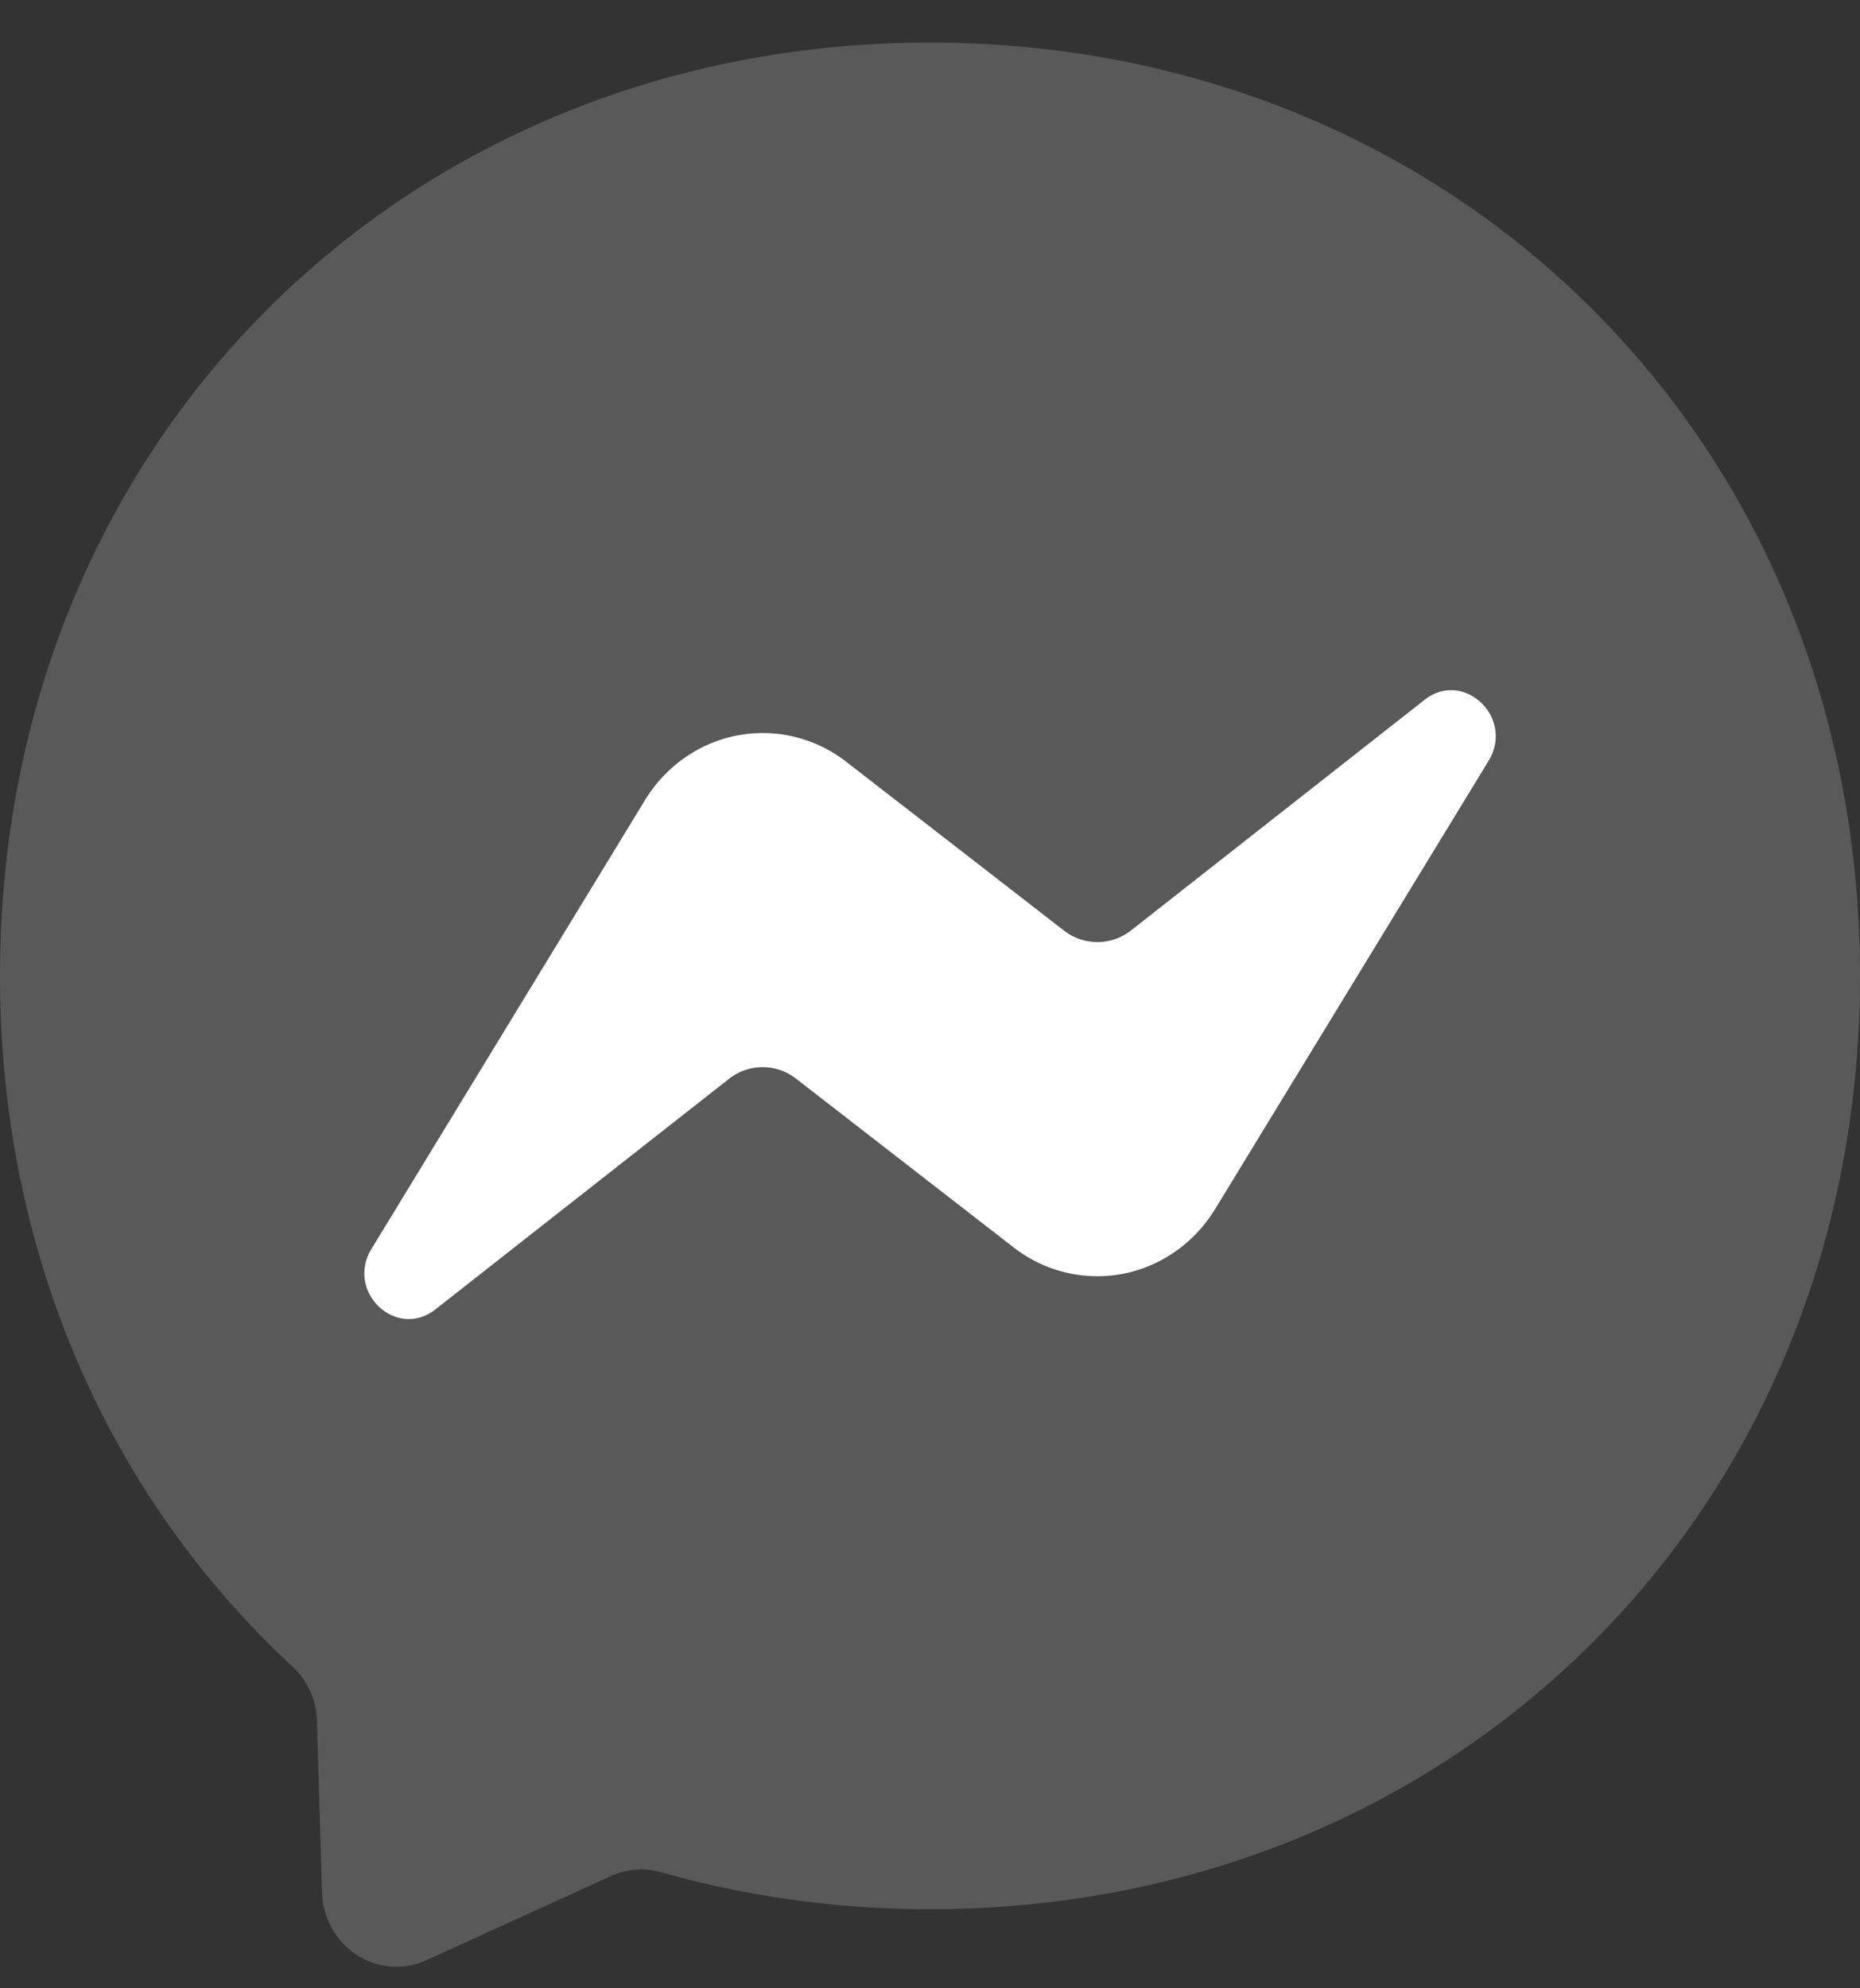 <svg width="29" height="31" xmlns="http://www.w3.org/2000/svg"><rect width="100%" height="100%" fill="#333333" stroke="none"/><g fill-rule="nonzero" fill="none"><path d="M14.5.664C6.333.664 0 6.854 0 15.214c0 4.372 1.733 8.152 4.553 10.762.236.217.38.524.388.854l.08 2.67c.011.4.214.766.54.979.327.213.734.244 1.087.083l2.879-1.313a1.13 1.13 0 0 1 .775-.06c1.323.375 2.73.578 4.198.578 8.167 0 14.5-6.191 14.5-14.55C29 6.859 22.667.664 14.5.664z" fill="#595959"/><path d="M5.793 19.47l4.26-6.99c.323-.532.847-.9 1.445-1.014a2.12 2.12 0 0 1 1.7.414l3.39 2.628c.31.241.738.24 1.048-.003l4.574-3.593c.61-.48 1.407.278 1 .949l-4.262 6.986c-.324.532-.848.9-1.446 1.014a2.12 2.12 0 0 1-1.7-.414l-3.39-2.629a.847.847 0 0 0-1.048.004L6.79 20.414c-.61.48-1.407-.273-.997-.945z" fill="#FFF"/></g></svg>